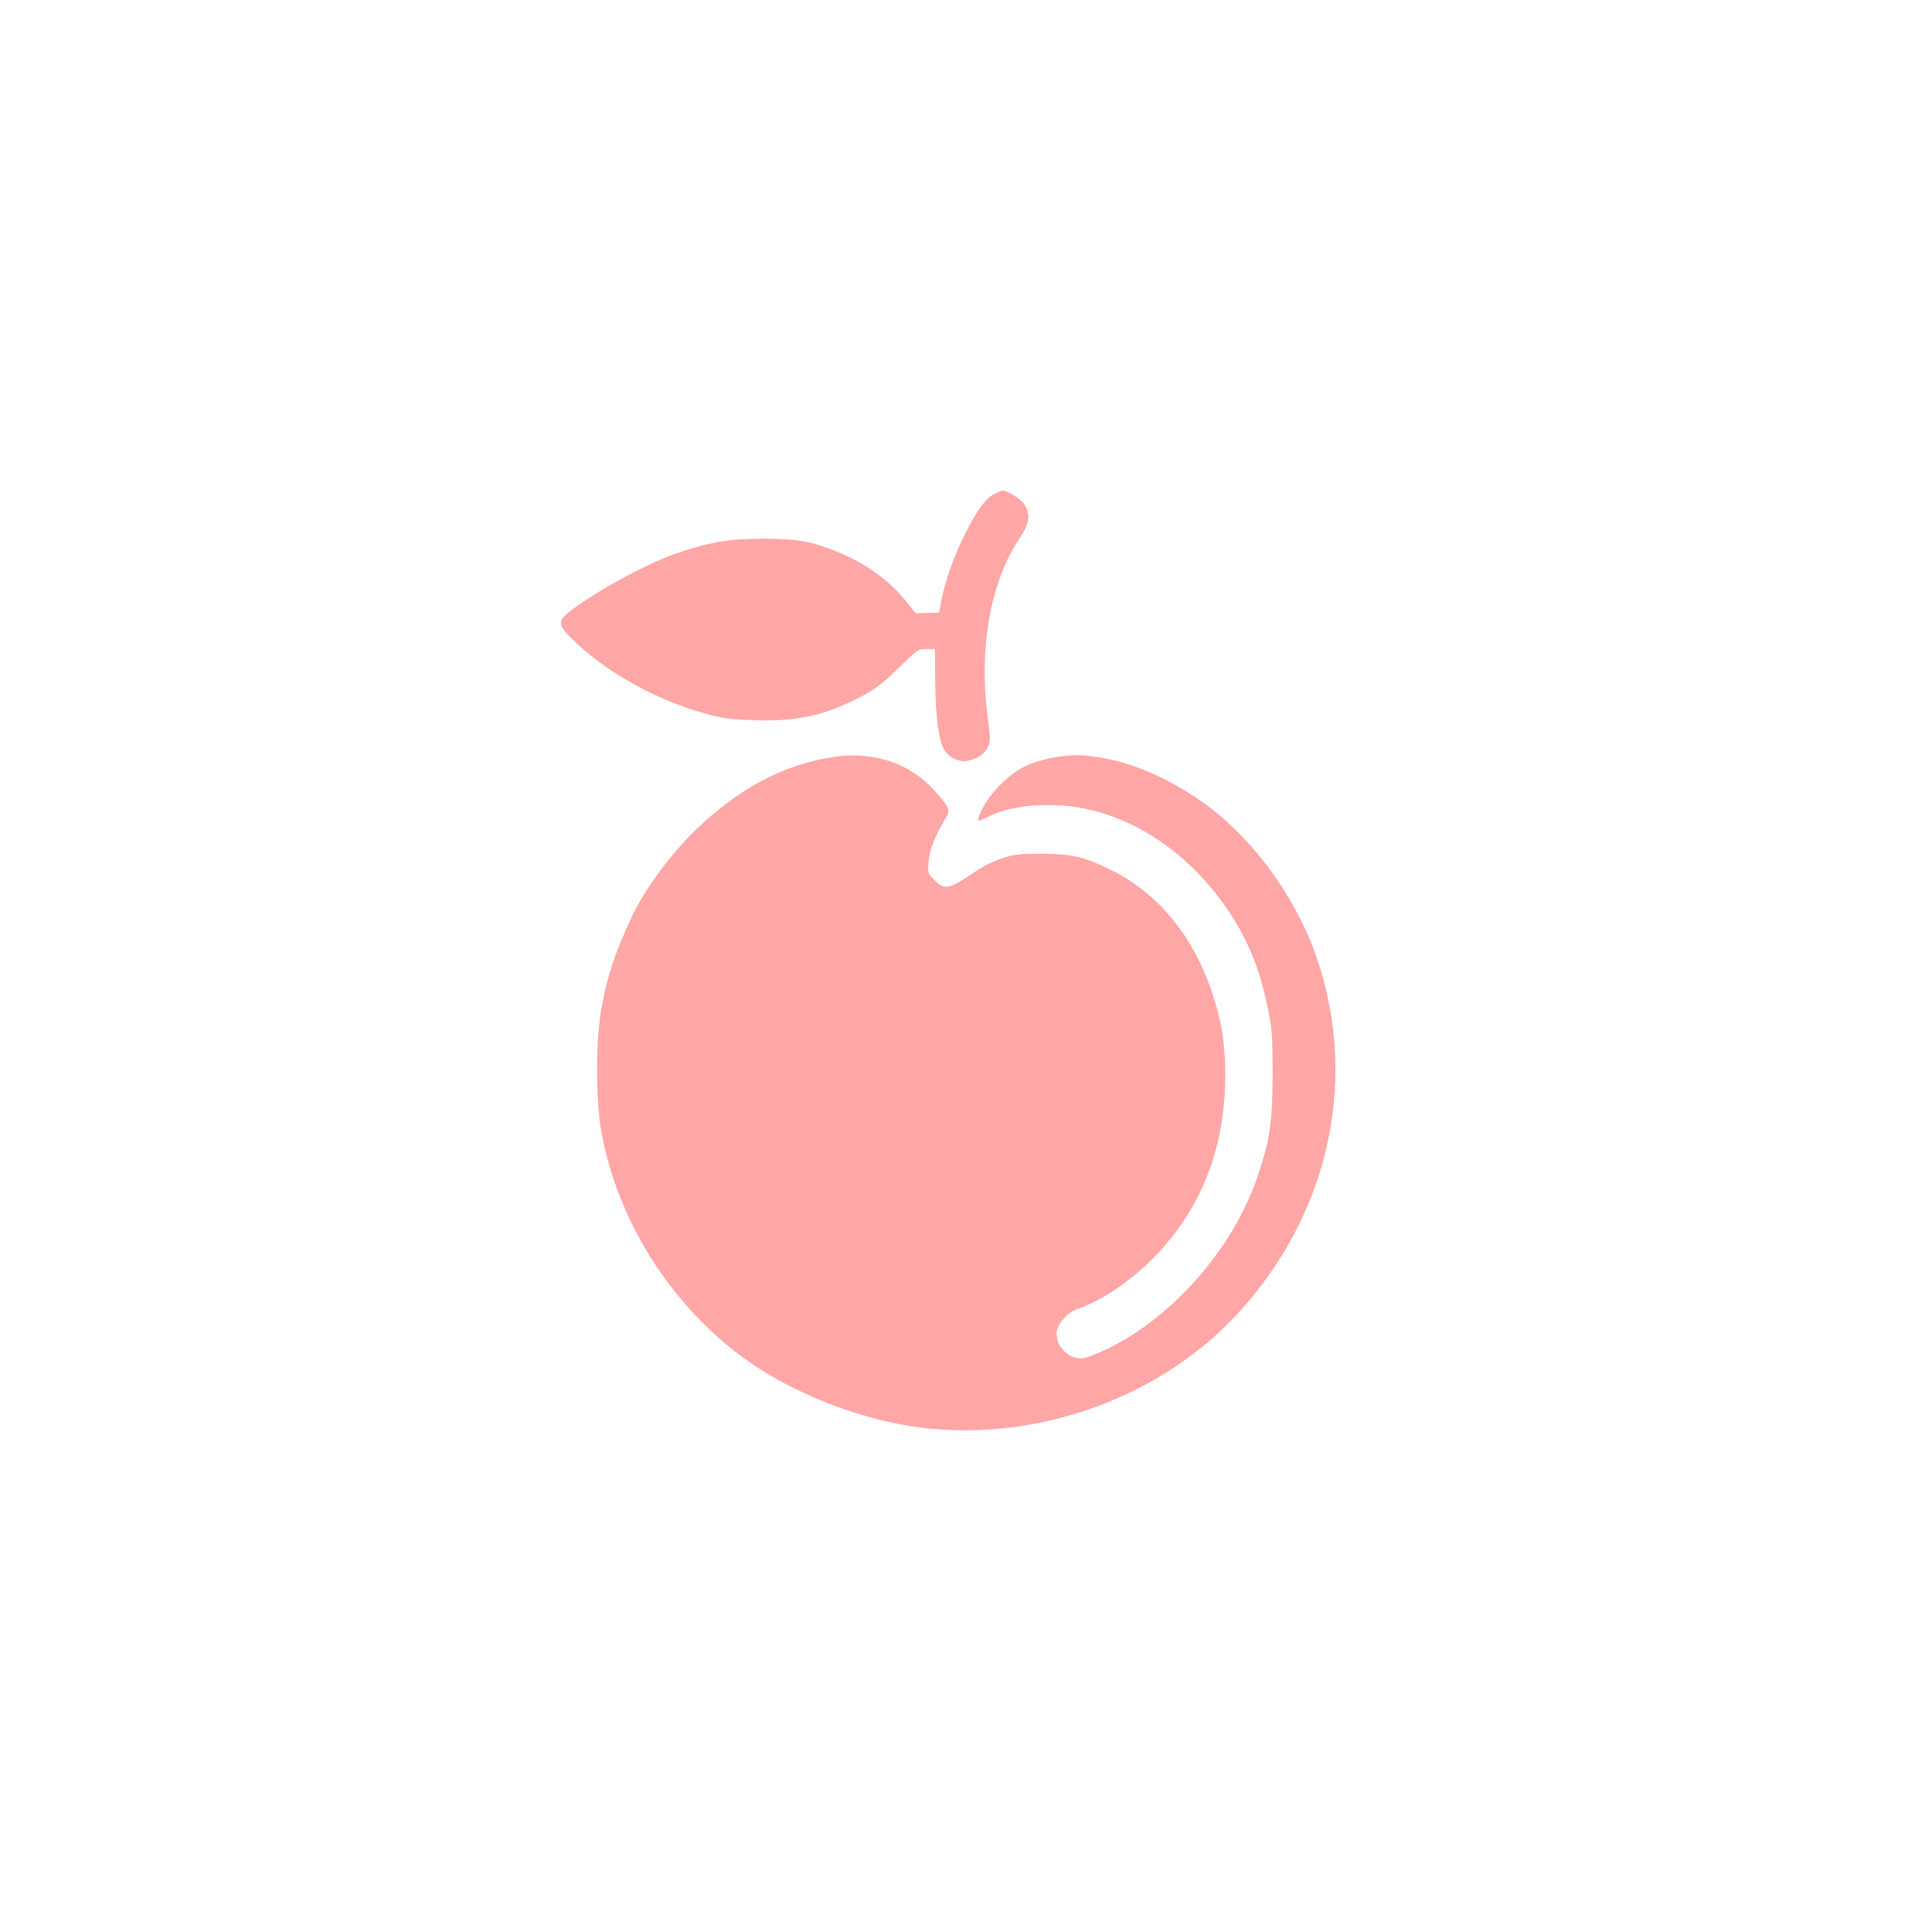 <?xml version="1.0" standalone="no"?>
<!DOCTYPE svg PUBLIC "-//W3C//DTD SVG 20010904//EN"
 "http://www.w3.org/TR/2001/REC-SVG-20010904/DTD/svg10.dtd">
<svg version="1.0" xmlns="http://www.w3.org/2000/svg"
 width="1024pt" height="1024pt" viewBox="0 0 1024 1024"
 preserveAspectRatio="xMidYMid meet">

<g transform="translate(0,1024) scale(0.1,-0.1)"
fill="#ffa6a6" stroke="none">
<path d="M5270 7622 c-46 -23 -96 -92 -159 -220 -57 -115 -101 -239 -121 -343
l-13 -66 -62 -2 -62 -1 -49 61 c-91 114 -214 202 -367 265 -137 55 -210 68
-392 69 -172 0 -279 -17 -443 -72 -157 -52 -411 -188 -568 -303 -86 -64 -84
-81 26 -183 176 -163 426 -299 675 -368 90 -26 135 -32 252 -36 230 -9 379 23
568 120 82 43 117 69 205 154 102 99 106 103 150 103 l45 0 2 -173 c1 -189 20
-325 51 -366 31 -43 84 -64 129 -52 50 14 80 35 99 72 14 27 14 42 -1 157 -48
372 14 718 171 952 51 76 57 122 24 176 -18 28 -89 74 -116 74 -5 0 -25 -8
-44 -18z"/>
<path d="M4405 6226 c-257 -42 -488 -165 -714 -381 -134 -129 -275 -319 -343
-466 -89 -189 -128 -308 -160 -481 -31 -172 -31 -487 0 -660 96 -531 448
-1033 910 -1297 184 -105 385 -184 597 -234 642 -152 1376 64 1835 539 502
521 674 1244 454 1903 -116 347 -367 682 -649 866 -201 132 -388 202 -580 220
-98 10 -241 -16 -325 -58 -103 -51 -215 -176 -244 -273 -6 -19 -3 -19 54 8 86
42 187 61 320 61 404 2 806 -270 1030 -694 58 -111 99 -231 131 -389 21 -102
24 -141 24 -345 -1 -253 -14 -343 -76 -530 -112 -335 -362 -652 -667 -850
-100 -64 -233 -125 -273 -125 -69 0 -129 62 -129 133 0 44 56 111 108 128 120
39 274 141 397 263 257 257 387 581 389 971 0 174 -18 288 -69 442 -104 312
-297 541 -559 663 -129 61 -192 74 -346 75 -116 0 -145 -3 -208 -24 -41 -13
-101 -42 -134 -65 -151 -102 -170 -106 -225 -51 -35 35 -36 37 -31 99 5 63 27
119 84 219 25 43 26 49 13 74 -8 15 -42 57 -77 94 -131 140 -326 200 -537 165z"/>
</g>
</svg>
